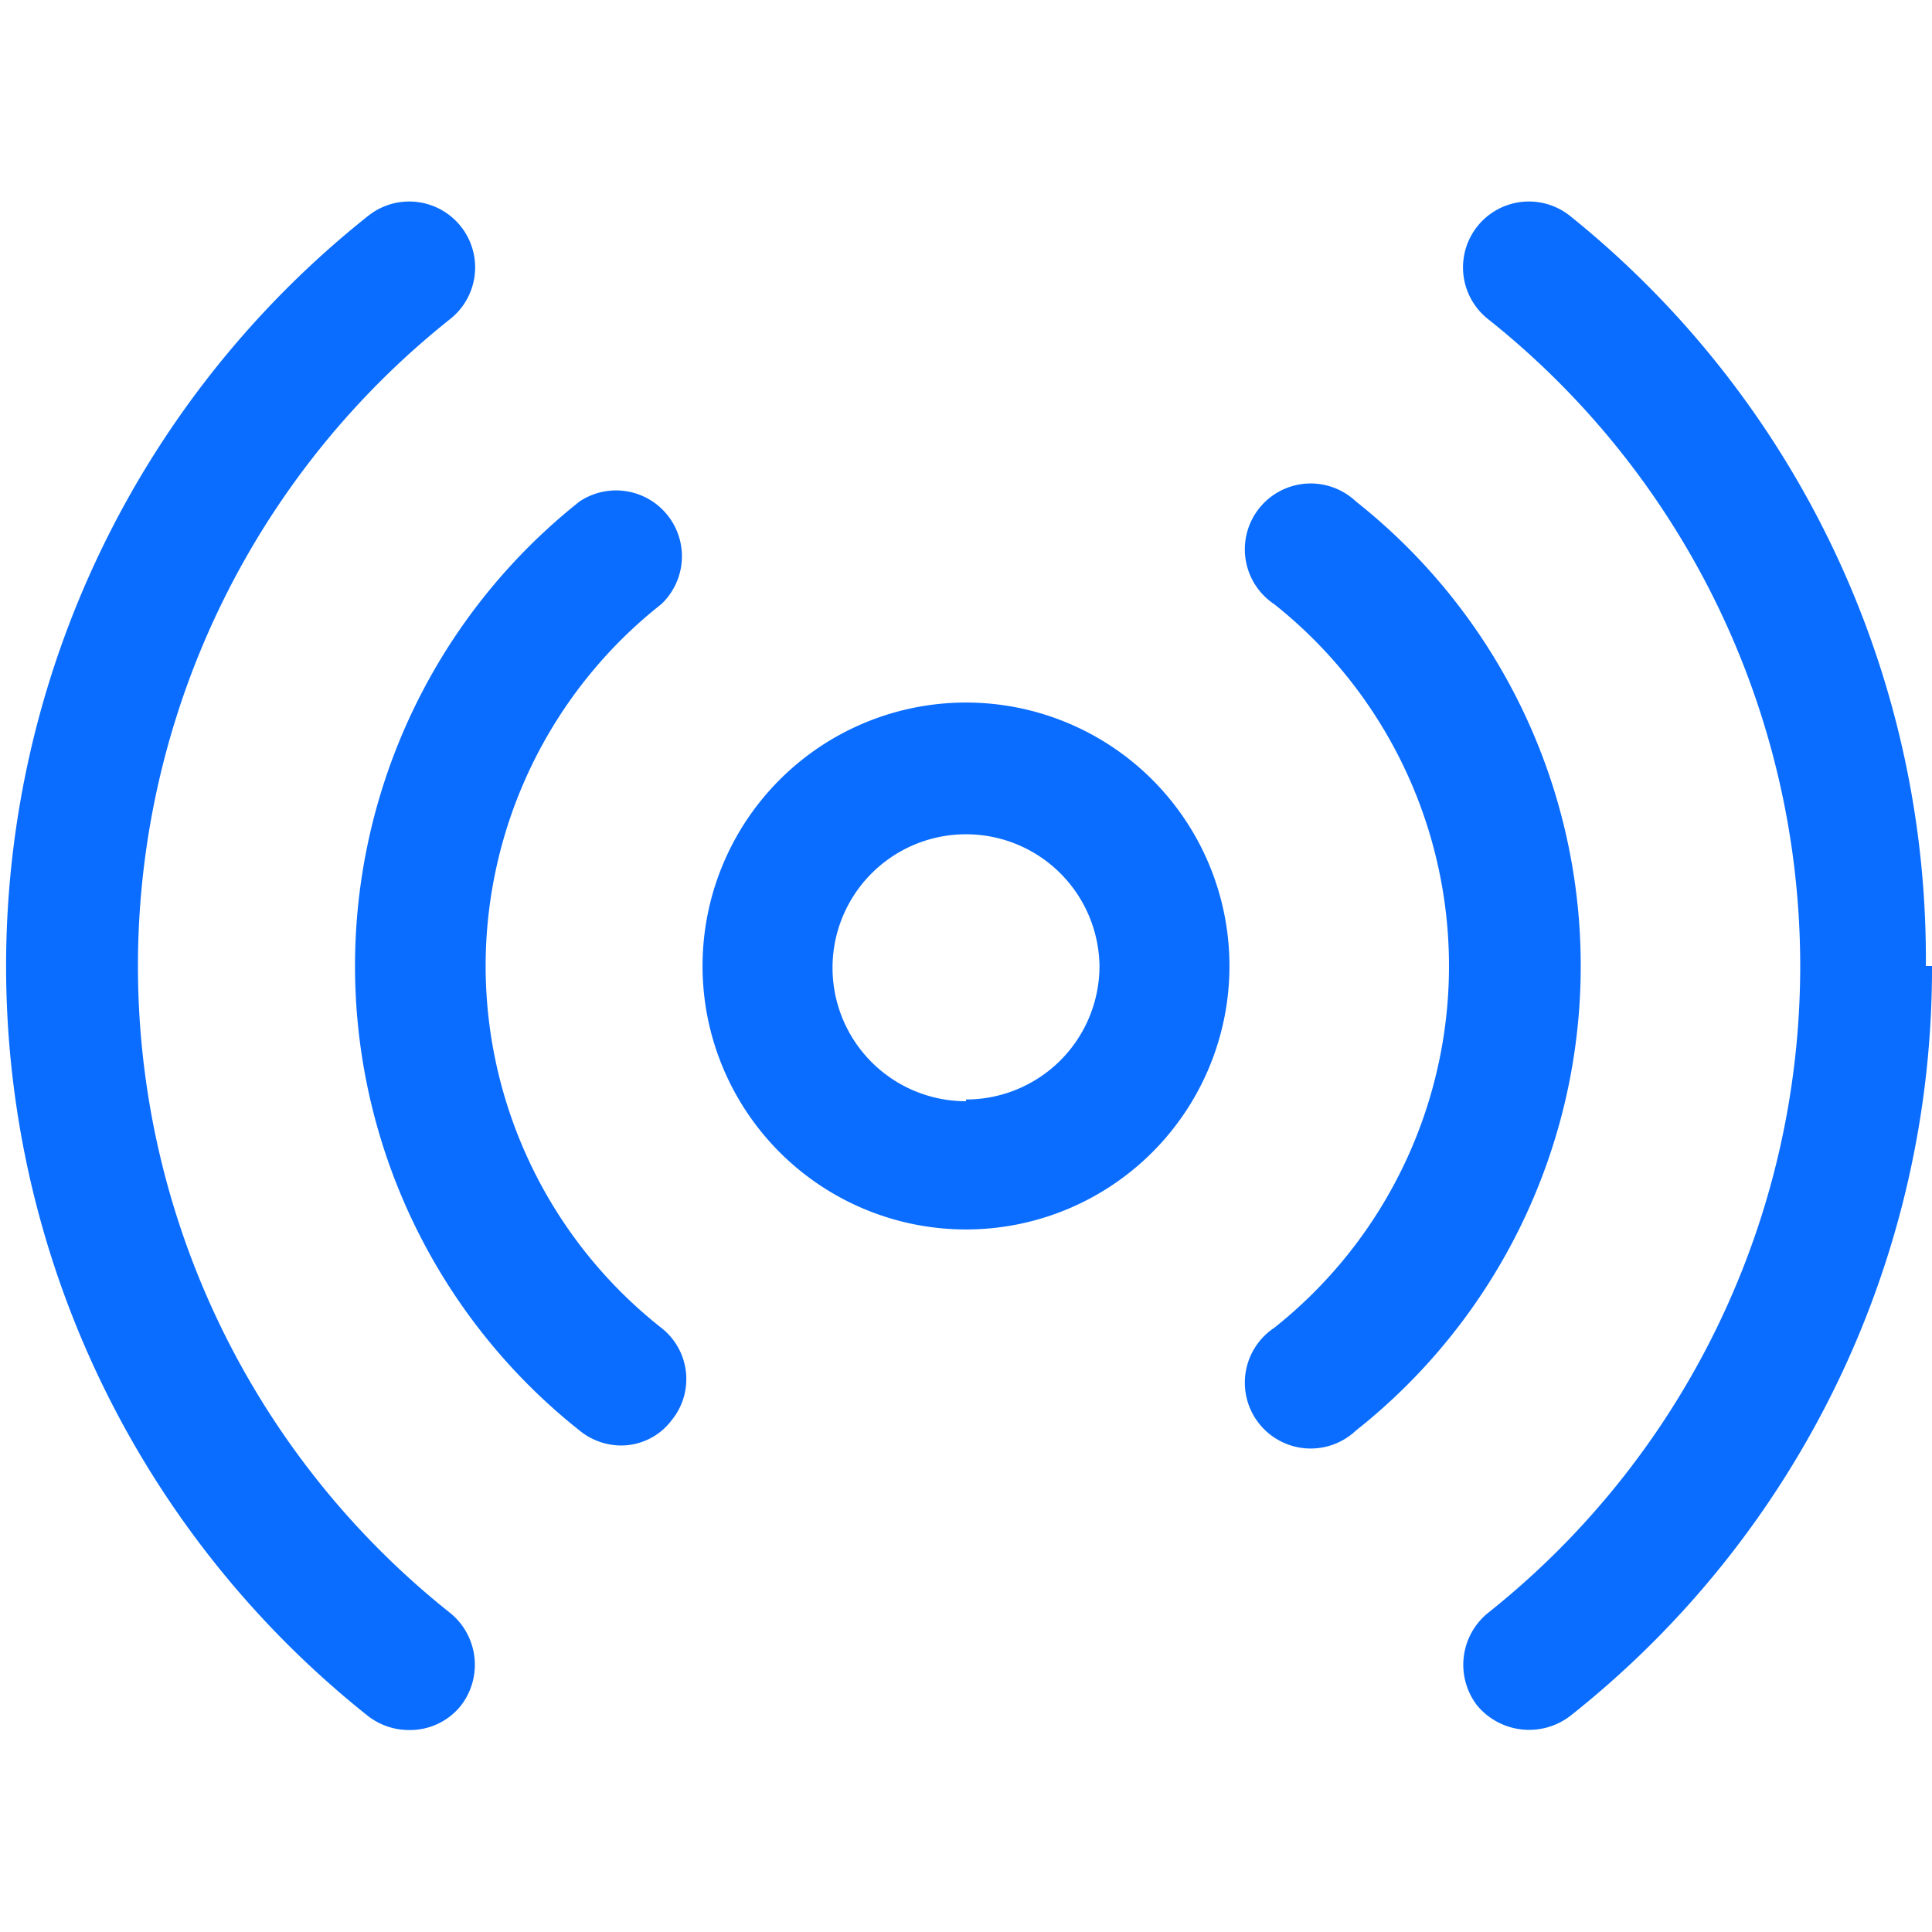 <svg xmlns="http://www.w3.org/2000/svg" viewBox="0 0 22 22"><g id="telecommunication"><path d="M11,8a3,3,0,1,0,3,3A3,3,0,0,0,11,8Zm0,4.54A1.52,1.52,0,1,1,12.52,11,1.52,1.52,0,0,1,11,12.52ZM5.53,11a5.25,5.25,0,0,0,2,4.12.74.74,0,0,1,.12,1.05.72.72,0,0,1-.58.29.75.75,0,0,1-.47-.17,6.75,6.75,0,0,1,0-10.58.75.75,0,0,1,.93,1.17A5.25,5.25,0,0,0,5.53,11Zm-.4,7.37a.76.76,0,0,1,.12,1.05.74.74,0,0,1-.59.28.76.76,0,0,1-.47-.16,10.91,10.91,0,0,1,0-17.08.75.75,0,1,1,.94,1.17,9.41,9.41,0,0,0,0,14.74ZM18,11a6.74,6.74,0,0,1-2.56,5.29.75.75,0,1,1-.93-1.17,5.26,5.26,0,0,0,0-8.24.75.75,0,1,1,.93-1.17A6.74,6.74,0,0,1,18,11Zm4,0a10.85,10.85,0,0,1-4.12,8.54.77.77,0,0,1-1.06-.12.76.76,0,0,1,.12-1.05,9.41,9.41,0,0,0,0-14.74.75.75,0,1,1,.94-1.17A10.85,10.85,0,0,1,21.93,11Z" style="fill:#0A6DFF"/></g></svg>